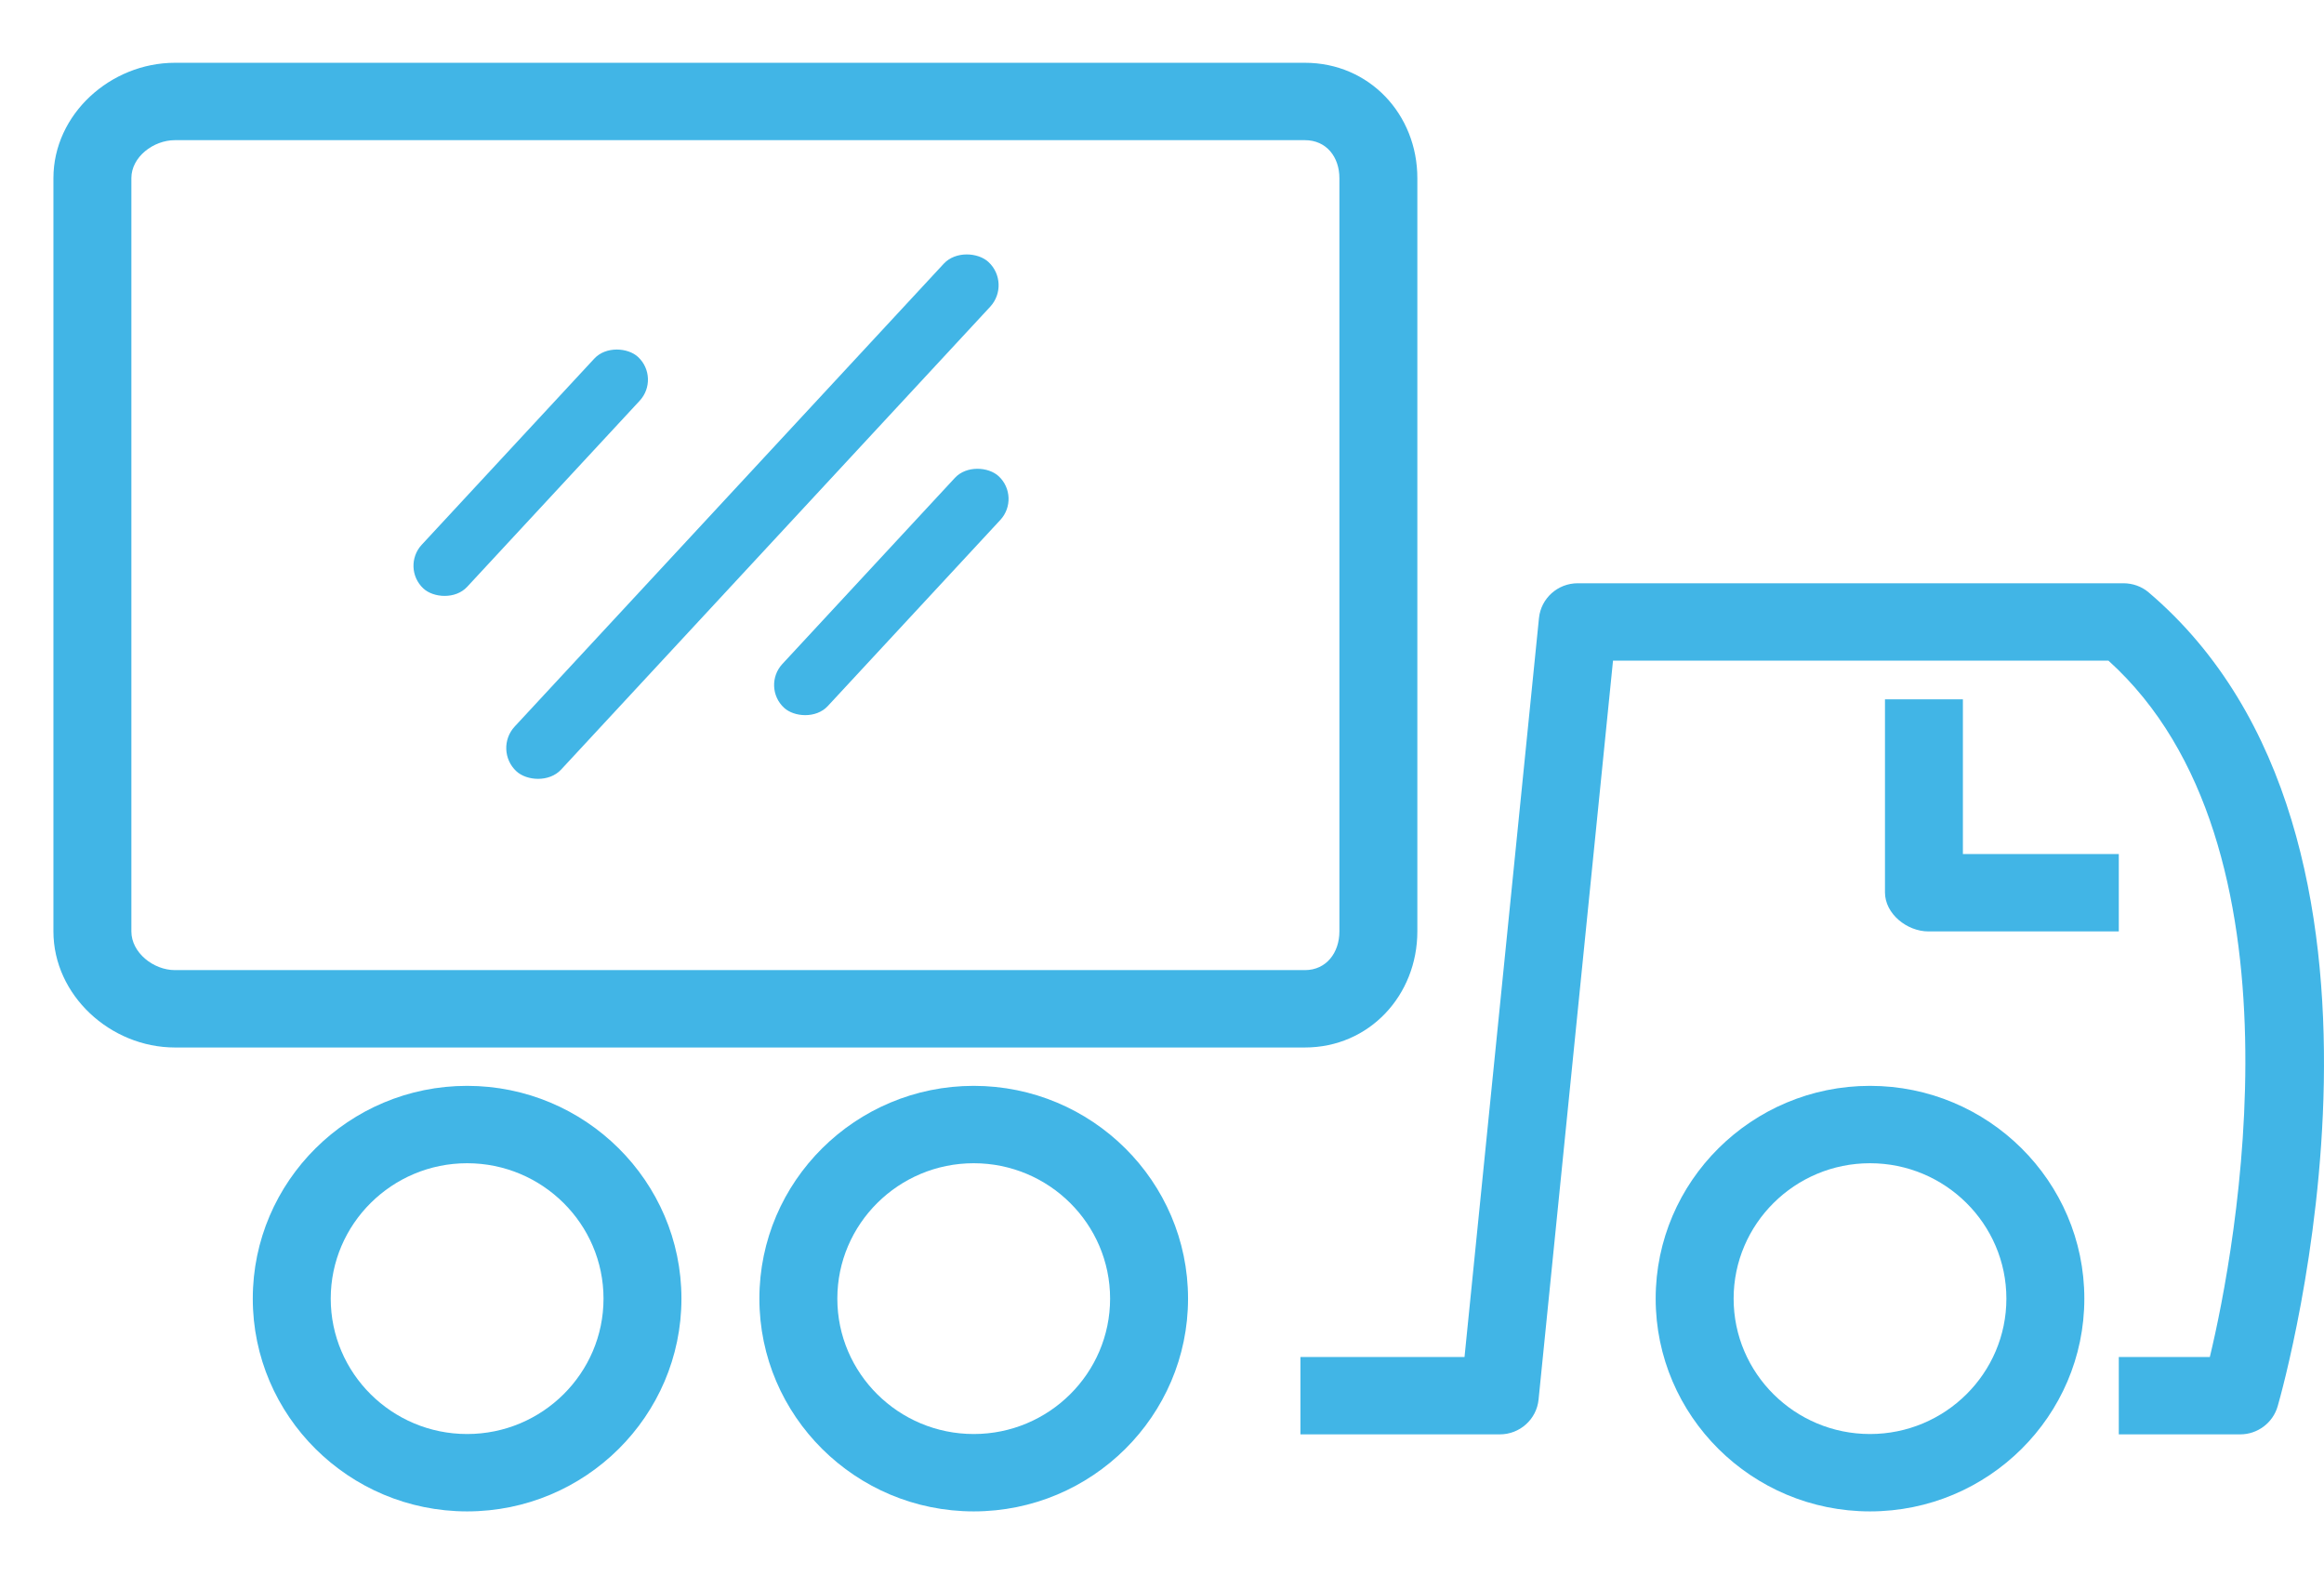 <?xml version="1.0" encoding="UTF-8"?> <svg xmlns="http://www.w3.org/2000/svg" width="87" height="59" viewBox="0 0 87 59" fill="none"><path d="M54.825 50.789L57.612 23.134C57.686 22.394 58.314 21.83 59.063 21.83H79.487C79.834 21.83 80.172 21.947 80.436 22.172C91.234 31.358 85.514 51.767 85.266 52.632C85.087 53.254 84.514 53.685 83.863 53.685H79.318V50.789H82.726C83.689 46.807 86.55 31.604 78.93 24.726H60.384L57.597 52.382C57.523 53.122 56.895 53.685 56.146 53.685H48.682V50.789L54.825 50.789Z" fill="#41B5E6"></path><path d="M70.004 40.641C74.428 40.641 78.028 44.213 78.028 48.604C78.028 52.996 74.428 56.568 70.004 56.568C65.581 56.568 61.981 52.996 61.981 48.604C61.981 44.213 65.581 40.641 70.004 40.641ZM70.004 53.672C72.82 53.672 75.11 51.399 75.11 48.605C75.11 45.81 72.82 43.537 70.004 43.537C67.189 43.537 64.899 45.811 64.899 48.605C64.899 51.399 67.189 53.672 70.004 53.672Z" fill="#41B5E6"></path><path d="M36.452 40.641C40.875 40.641 44.475 44.213 44.475 48.604C44.475 52.996 40.875 56.568 36.452 56.568C32.028 56.568 28.428 52.996 28.428 48.604C28.428 44.213 32.028 40.641 36.452 40.641ZM36.452 53.672C39.267 53.672 41.557 51.399 41.557 48.605C41.557 45.81 39.267 43.537 36.452 43.537C33.636 43.537 31.346 45.811 31.346 48.605C31.346 51.399 33.636 53.672 36.452 53.672Z" fill="#41B5E6"></path><path d="M17.487 40.641C21.91 40.641 25.51 44.213 25.51 48.604C25.51 52.996 21.91 56.568 17.487 56.568C13.063 56.568 9.463 52.996 9.463 48.604C9.463 44.213 13.063 40.641 17.487 40.641ZM17.487 53.672C20.302 53.672 22.593 51.399 22.593 48.605C22.593 45.81 20.302 43.537 17.487 43.537C14.672 43.537 12.381 45.811 12.381 48.605C12.381 51.399 14.672 53.672 17.487 53.672Z" fill="#41B5E6"></path><path d="M73.482 26.174V31.966H79.318V34.861H72.193C71.386 34.861 70.565 34.2 70.565 33.401V26.174H73.482Z" fill="#41B5E6"></path><path d="M6.549 2.35H48.849C51.263 2.35 53.059 4.28 53.059 6.667V34.861C53.059 37.249 51.263 39.205 48.849 39.205H6.549C4.134 39.205 2 37.249 2 34.861V6.667C2 4.28 4.134 2.35 6.549 2.35ZM4.918 34.861C4.918 35.653 5.742 36.309 6.549 36.309H48.849C49.655 36.309 50.141 35.653 50.141 34.861V6.667C50.141 5.876 49.655 5.246 48.849 5.246H6.549C5.742 5.246 4.918 5.876 4.918 6.667V34.861Z" fill="#41B5E6"></path><rect x="18.462" y="28.061" width="25.993" height="2.37" rx="1.185" transform="rotate(-47.162 18.462 28.061)" fill="#41B5E6"></rect><rect x="28.5" y="25.701" width="11.818" height="2.318" rx="1.159" transform="rotate(-47.162 28.5 25.701)" fill="#41B5E6"></rect><rect x="15" y="21.238" width="11.818" height="2.318" rx="1.159" transform="rotate(-47.162 15 21.238)" fill="#41B5E6"></rect></svg> 